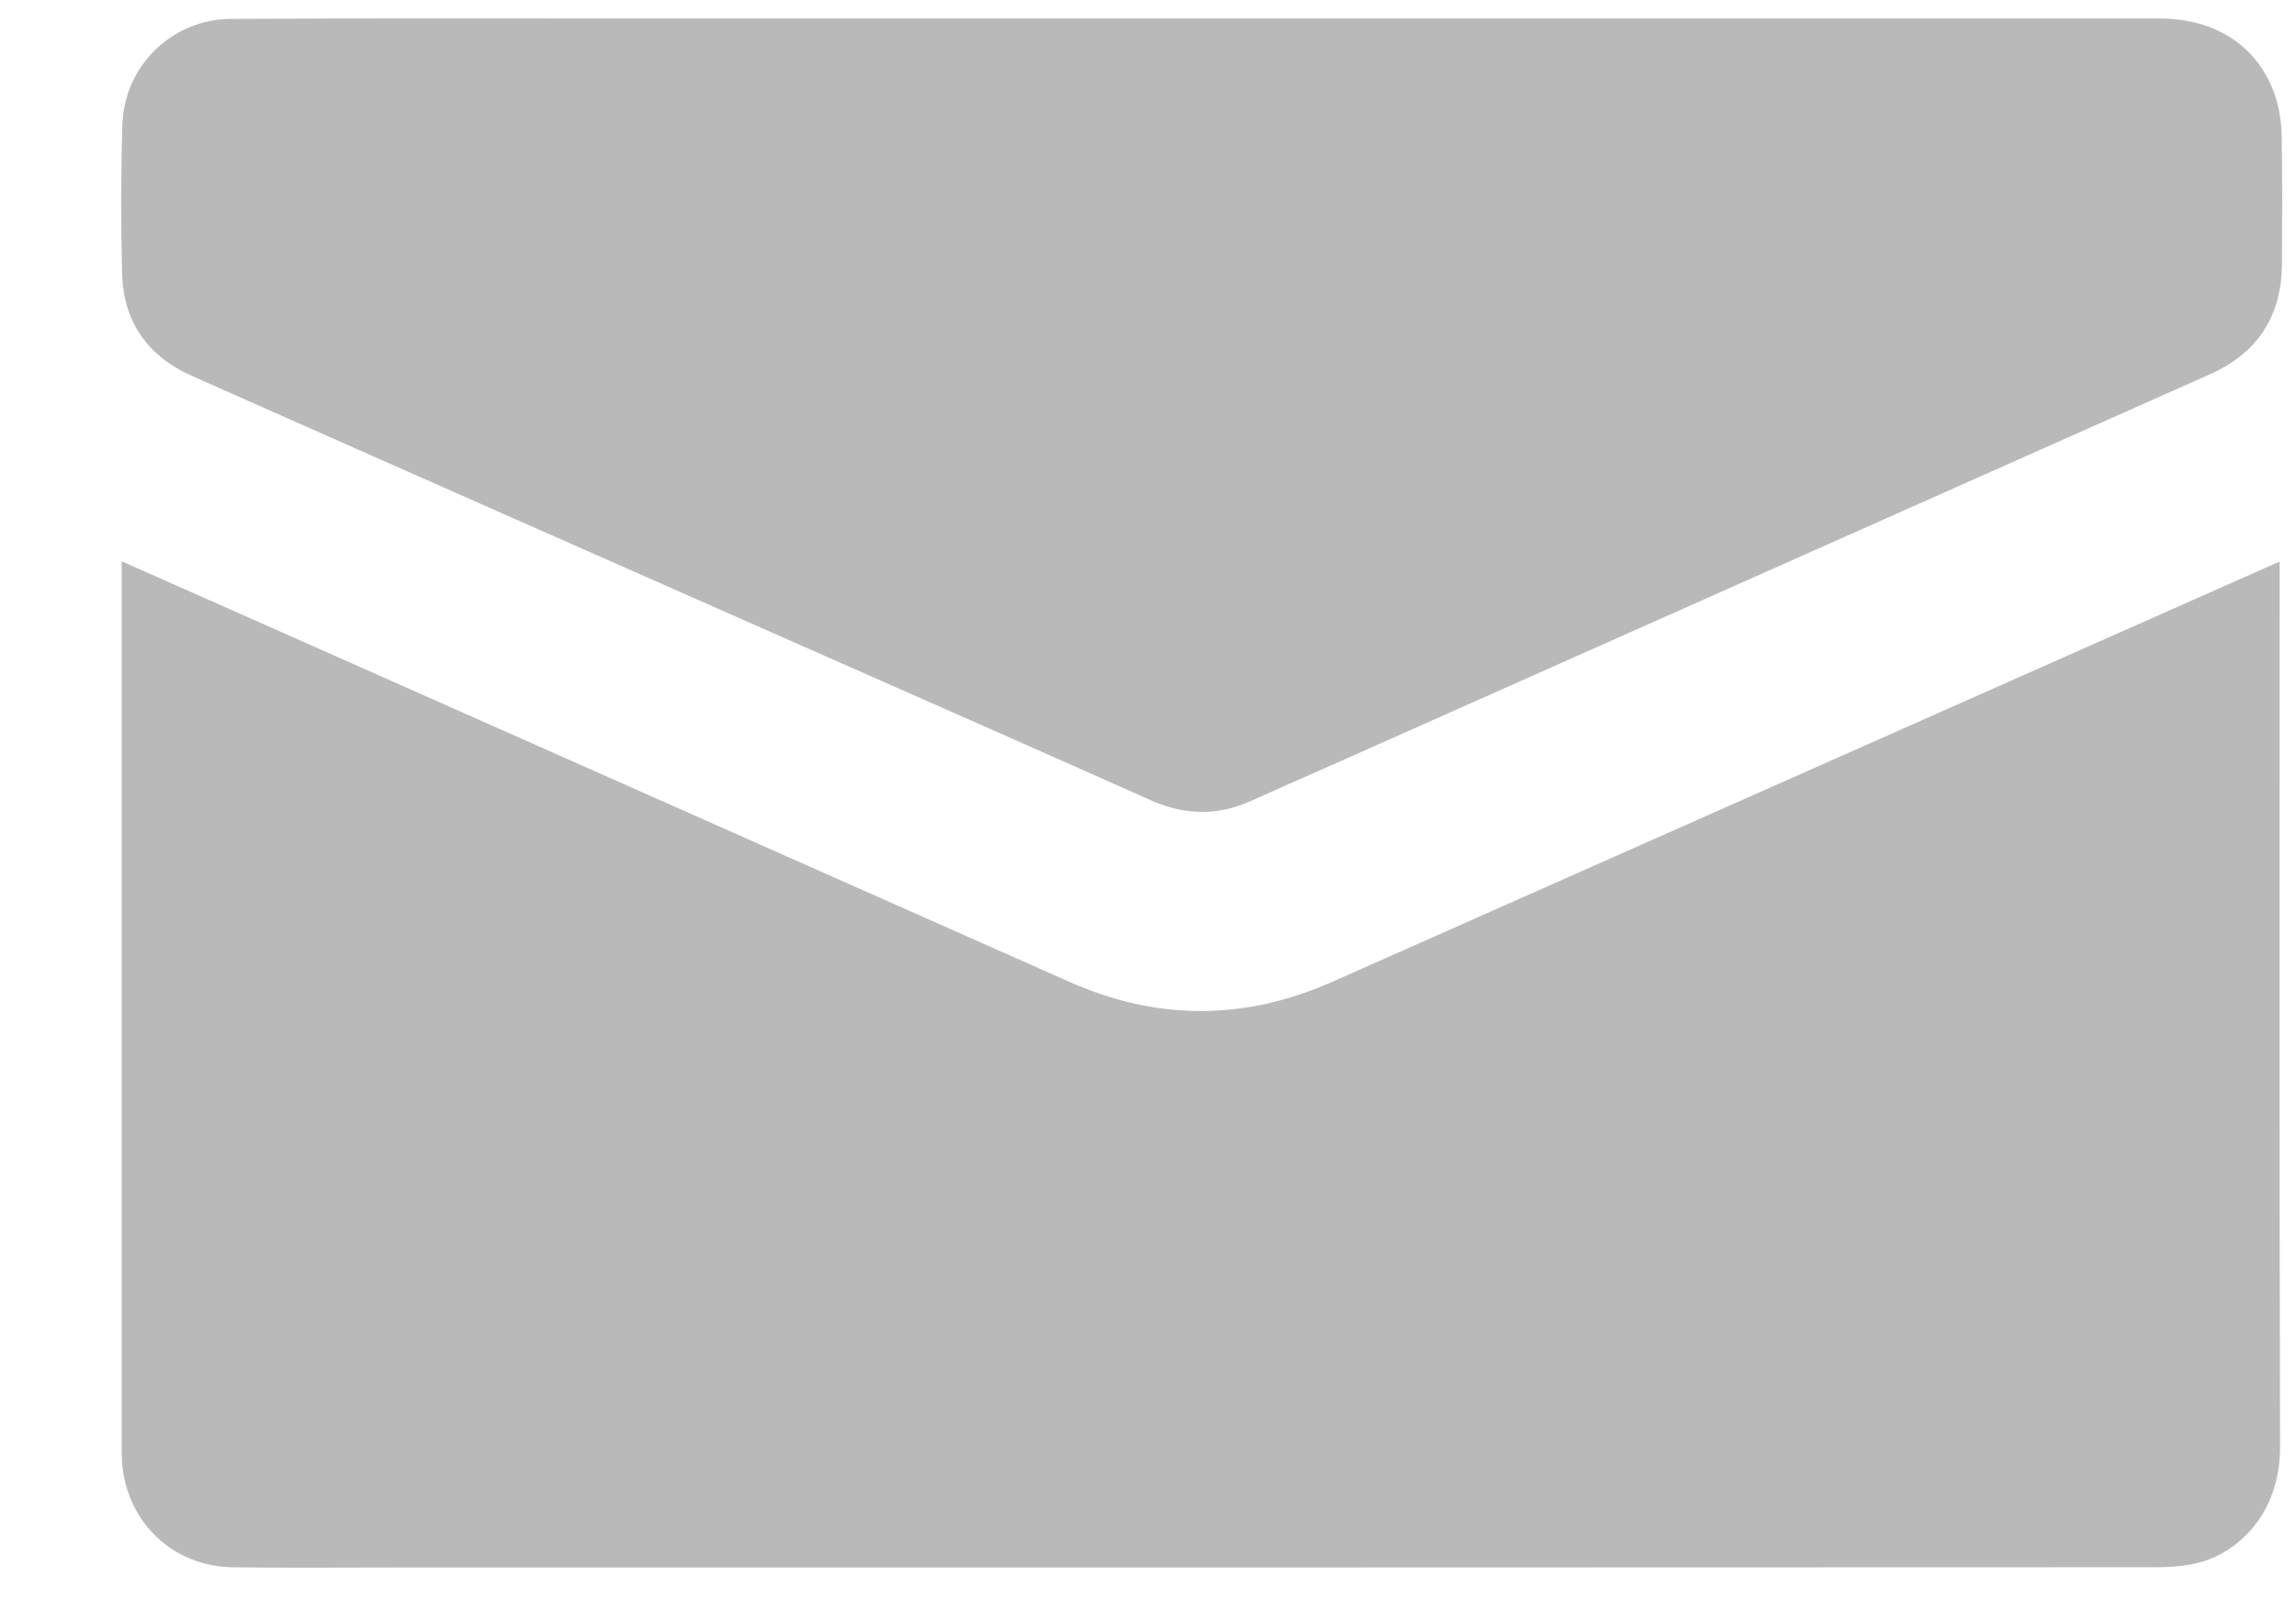 <svg width="17" height="12" viewBox="0 0 17 12" fill="none" xmlns="http://www.w3.org/2000/svg">
<path d="M0.901 4.156C1.168 4.274 1.419 4.385 1.671 4.497C3.755 5.422 5.838 6.346 7.921 7.271C8.568 7.558 9.214 7.557 9.861 7.271C12.162 6.25 14.463 5.229 16.763 4.209C16.798 4.193 16.832 4.179 16.879 4.158C16.879 4.199 16.879 4.228 16.879 4.257C16.879 6.408 16.876 8.56 16.882 10.711C16.883 11.209 16.569 11.502 16.264 11.574C16.17 11.596 16.07 11.604 15.972 11.604C11.608 11.606 7.245 11.606 2.881 11.606C2.495 11.606 2.109 11.61 1.723 11.604C1.314 11.598 0.991 11.322 0.915 10.921C0.903 10.854 0.901 10.785 0.901 10.717C0.901 8.563 0.901 6.408 0.901 4.254C0.901 4.227 0.901 4.2 0.901 4.157V4.156Z" fill="#B9B9B9"/>
<path d="M8.894 0.137C11.259 0.137 13.624 0.137 15.989 0.137C16.404 0.137 16.718 0.341 16.843 0.702C16.876 0.798 16.892 0.904 16.894 1.007C16.9 1.321 16.897 1.636 16.896 1.951C16.895 2.339 16.716 2.614 16.363 2.771C14.214 3.728 12.064 4.684 9.914 5.641C9.699 5.736 9.484 5.83 9.27 5.927C9.021 6.041 8.775 6.038 8.525 5.927C7.761 5.586 6.996 5.249 6.231 4.911C4.626 4.202 3.021 3.494 1.418 2.782C1.095 2.638 0.913 2.382 0.904 2.026C0.895 1.659 0.895 1.292 0.906 0.925C0.919 0.491 1.271 0.143 1.708 0.14C2.713 0.134 3.717 0.137 4.722 0.137C6.113 0.137 7.503 0.137 8.894 0.137H8.894Z" fill="#B9B9B9"/>
</svg>
